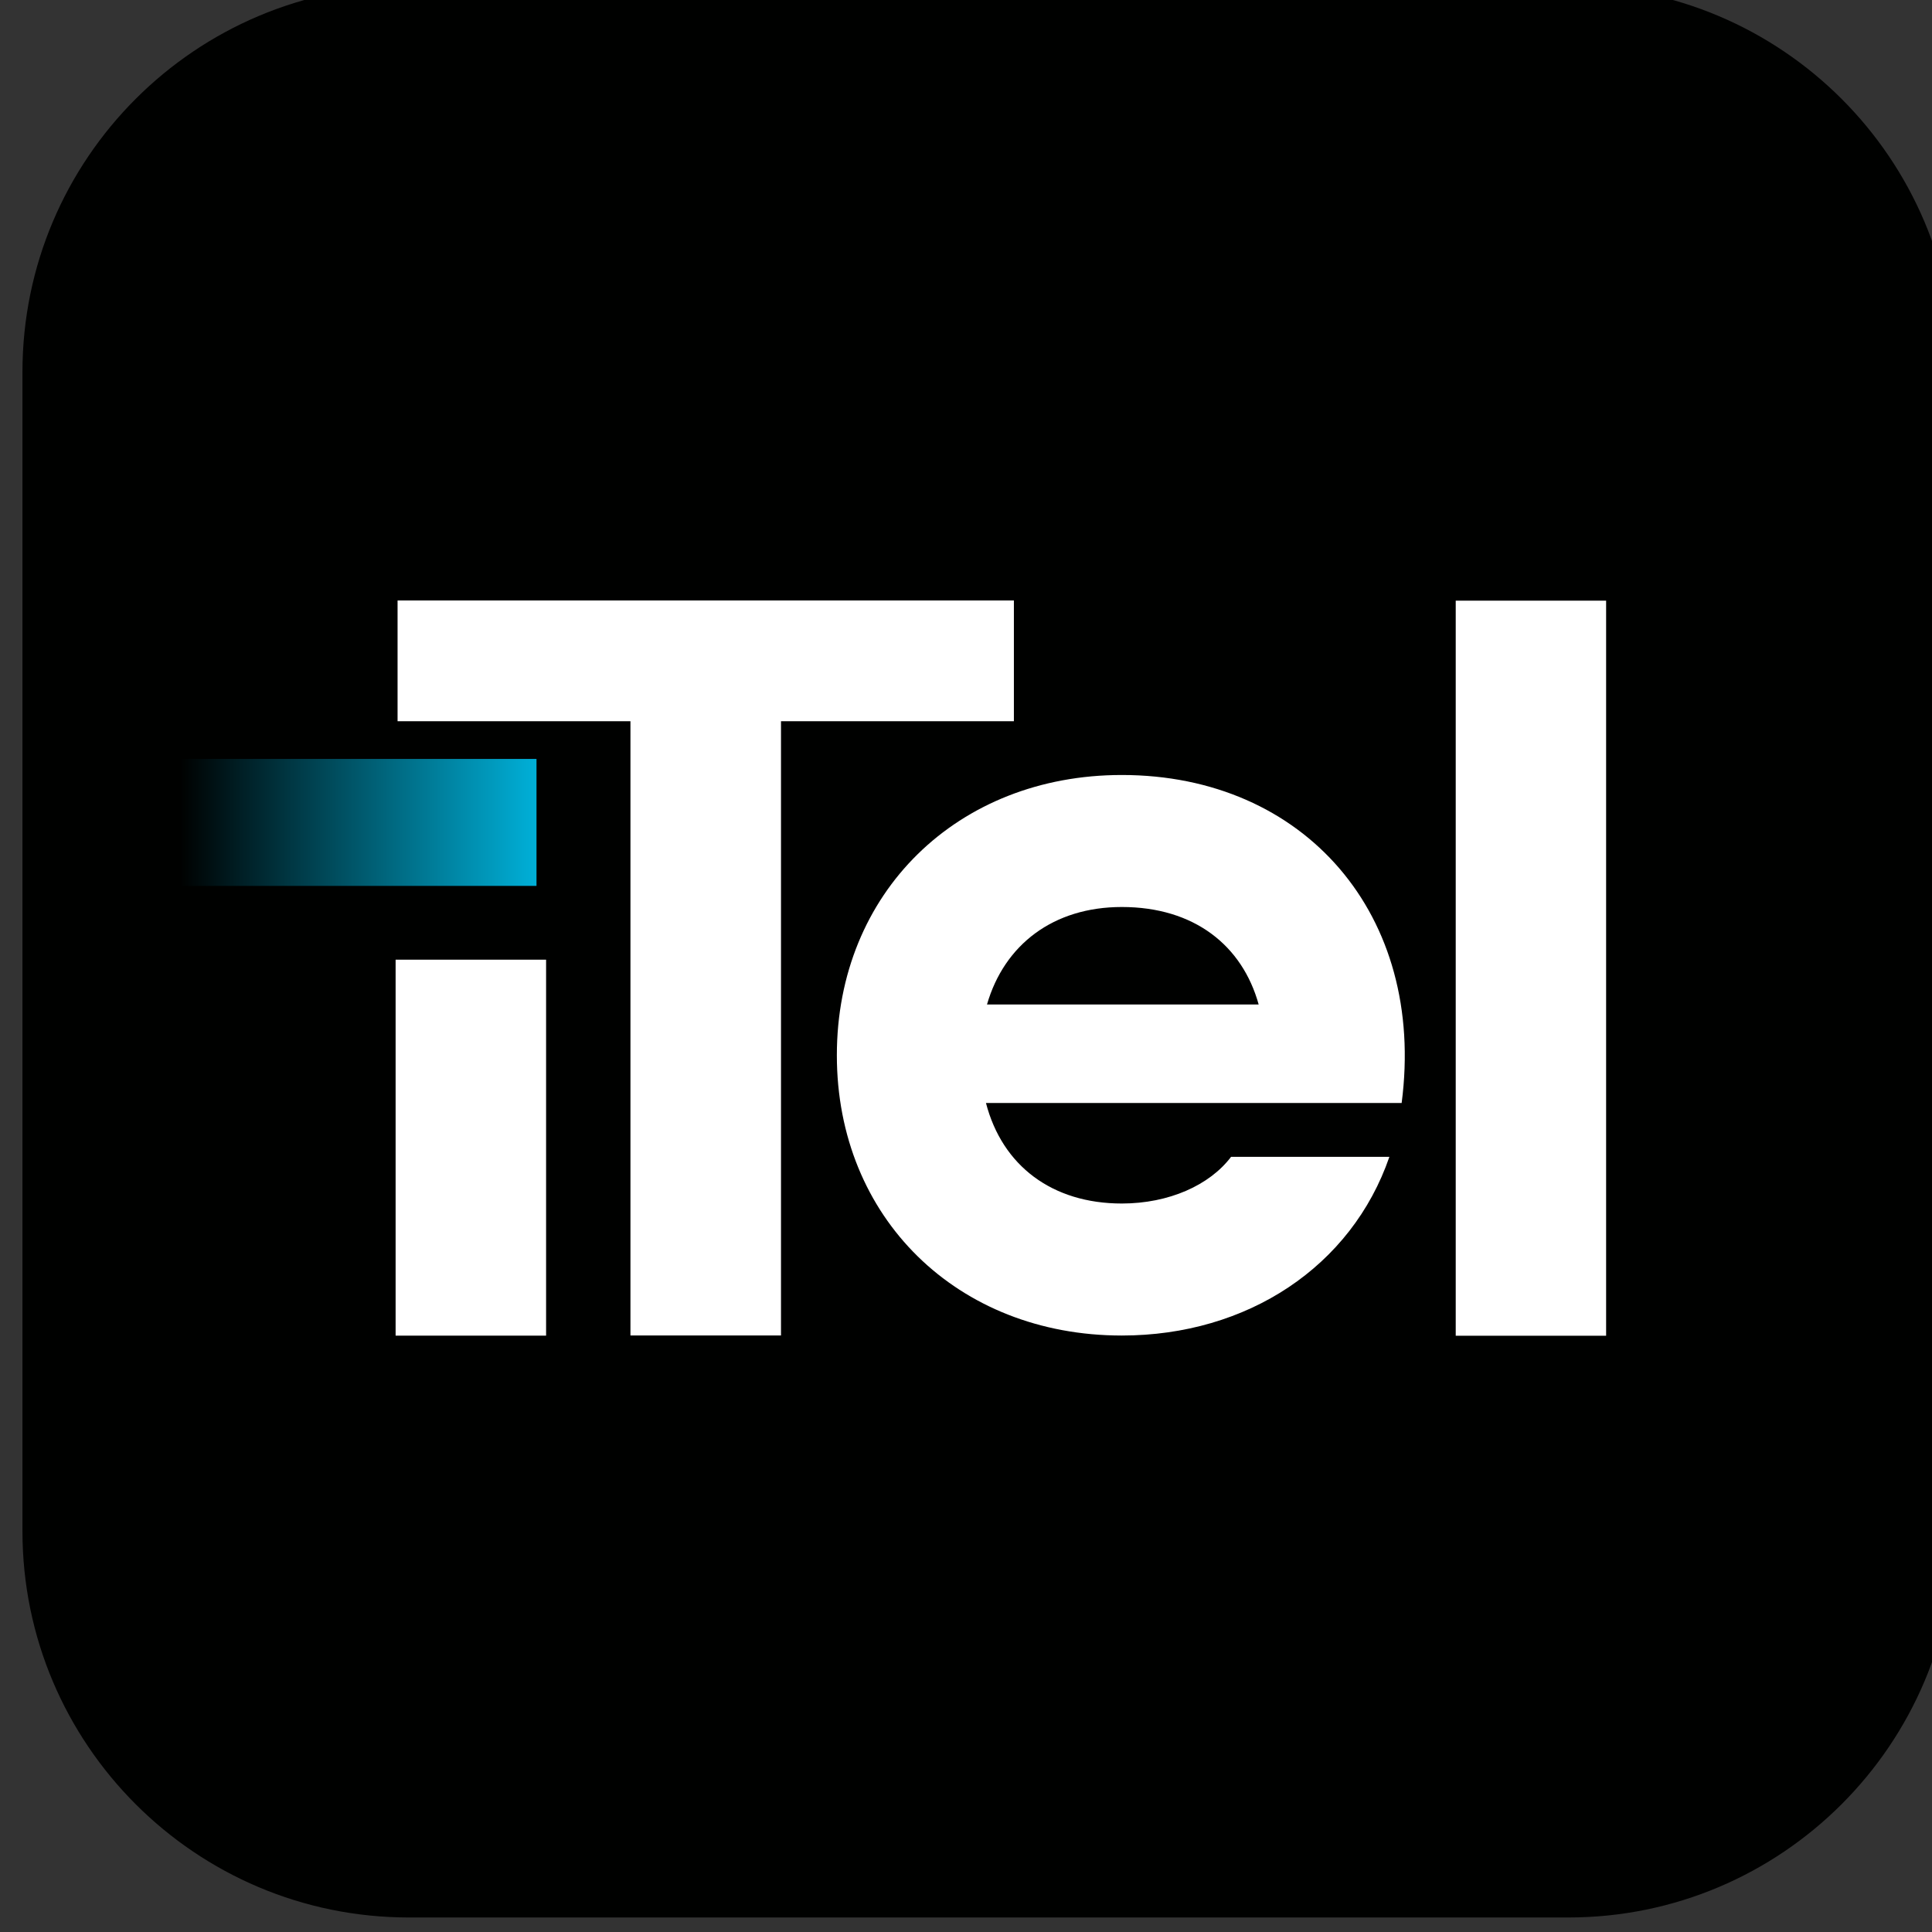 <?xml version="1.0" encoding="UTF-8" standalone="no"?>
<!DOCTYPE svg PUBLIC "-//W3C//DTD SVG 1.1//EN" "http://www.w3.org/Graphics/SVG/1.1/DTD/svg11.dtd">
<svg width="100%" height="100%" viewBox="0 0 200 200" version="1.1" xmlns="http://www.w3.org/2000/svg" xmlns:xlink="http://www.w3.org/1999/xlink" xml:space="preserve" xmlns:serif="http://www.serif.com/" style="fill-rule:evenodd;clip-rule:evenodd;stroke-linejoin:round;stroke-miterlimit:2;">
    <rect x="0" y="0" width="200" height="200" fill="#333333" stroke="none"/>
    <g transform="matrix(1,0,0,1,-6939,-7411.29)">
        <g id="Favicon" transform="matrix(1.667,0,0,2.02,-4664.33,-7350.33)">
            <rect x="6962" y="7307" width="120" height="99" style="fill:none;"/>
            <clipPath id="_clip1">
                <rect x="6962" y="7307" width="120" height="99"/>
            </clipPath>
            <g clip-path="url(#_clip1)">
                <g transform="matrix(0.6,0,0,0.495,2798.6,3638.41)">
                    <path d="M7139,7451.29L7139,7571.29C7139,7593.36 7121.08,7611.29 7099,7611.29L6979,7611.29C6956.92,7611.29 6939,7593.36 6939,7571.29L6939,7451.29C6939,7429.21 6956.92,7411.29 6979,7411.29L7099,7411.29C7121.08,7411.29 7139,7429.21 7139,7451.29Z" style="fill:rgb(0,1,0);"/>
                </g>
                <g transform="matrix(0.849,0,0,0.849,1061.22,1111.71)">
                    <g transform="matrix(0.078,0,0,0.064,7064.89,7335.13)">
                        <path d="M15.602,680.032L-125.427,680.032L-125.427,-13.261L15.602,-13.261L15.602,680.032ZM-1119.55,679.941L-978.434,679.941L-978.434,325.352L-1119.55,325.352L-1119.55,679.941ZM-539.759,-13.438L-1117.71,-13.438L-1117.71,100.451L-899.327,100.451L-899.327,679.786L-758.152,679.786L-758.152,100.451L-539.759,100.451L-539.759,-13.438Z" style="fill:white;fill-rule:nonzero;"/>
                    </g>
                    <g transform="matrix(0.078,0,0,0.064,6961.69,7331.78)">
                        <path d="M884.518,732.182C1002.32,732.182 1100.01,667.055 1135.45,563.619L986.997,563.619C966.884,590.435 928.575,607.675 884.518,607.675C819.392,607.675 772.462,572.238 757.138,512.858L1146.94,512.858C1169.93,335.675 1055.95,203.506 884.518,203.506C730.321,203.506 617.307,314.605 617.307,467.844C617.307,621.083 730.321,732.182 884.518,732.182ZM758.096,419.957C774.378,363.45 820.349,328.013 884.518,328.013C952.518,328.013 997.532,364.408 1012.86,419.957L758.096,419.957Z" style="fill:white;fill-rule:nonzero;"/>
                    </g>
                </g>
                <g id="Beam" transform="matrix(22.092,0,0,-18.226,6971.83,7349.87)">
                    <rect x="-0" y="-0.179" width="1" height="0.357" style="fill:url(#_Linear2);"/>
                </g>
            </g>
        </g>
    </g>
    <defs>
        <linearGradient id="_Linear2" x1="0" y1="0" x2="1" y2="0" gradientUnits="userSpaceOnUse" gradientTransform="matrix(1,0,0,-1,0,2.84926e-06)"><stop offset="0" style="stop-color:rgb(0,1,0);stop-opacity:1"/><stop offset="0.99" style="stop-color:rgb(0,174,214);stop-opacity:1"/><stop offset="1" style="stop-color:rgb(0,174,214);stop-opacity:1"/></linearGradient>
    </defs>
</svg>
